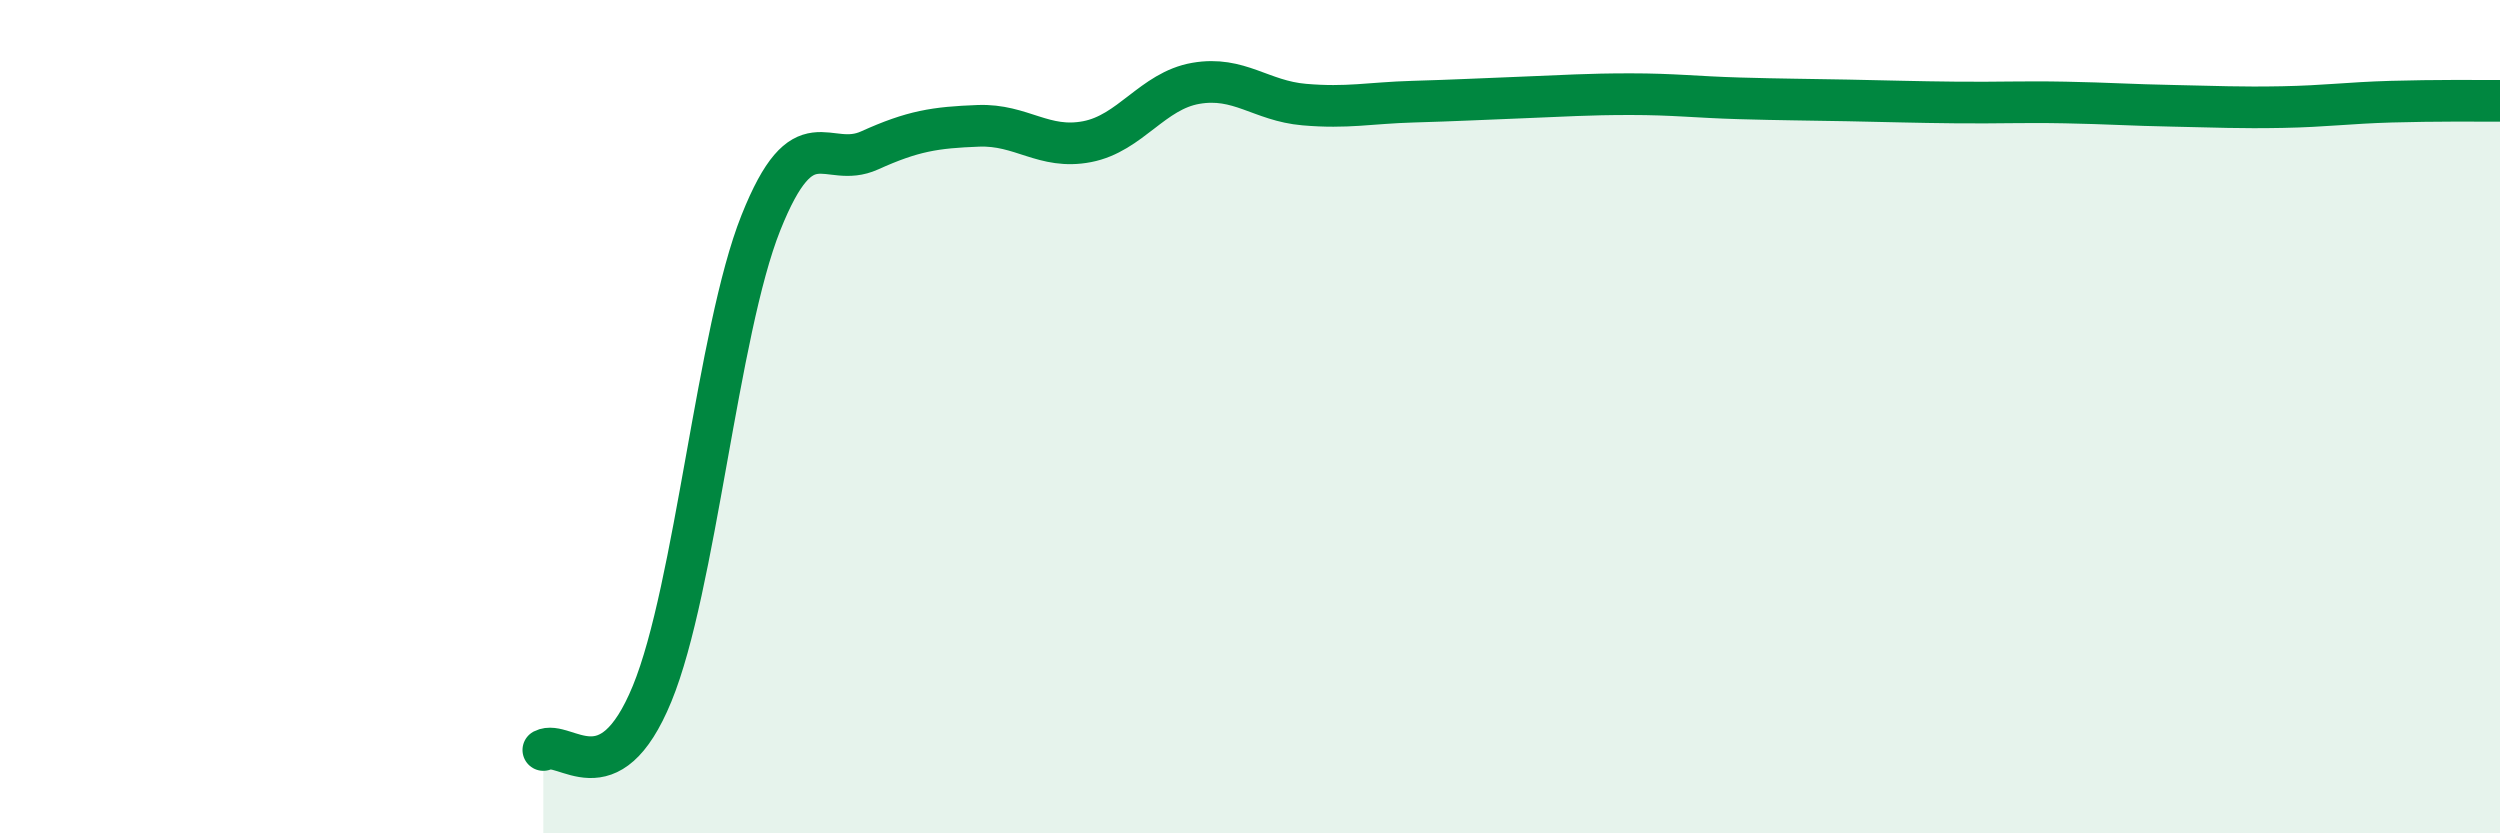 
    <svg width="60" height="20" viewBox="0 0 60 20" xmlns="http://www.w3.org/2000/svg">
      <path
        d="M 13.04,18 C 13.56,17.73 14.61,19.18 15.65,16.65 C 16.69,14.12 17.22,7.96 18.26,5.35 C 19.3,2.74 19.83,4.08 20.87,3.61 C 21.91,3.14 22.44,3.06 23.48,3.02 C 24.52,2.98 25.05,3.6 26.09,3.4 C 27.13,3.2 27.66,2.18 28.7,2 C 29.74,1.82 30.26,2.42 31.3,2.51 C 32.34,2.6 32.87,2.47 33.91,2.44 C 34.95,2.41 35.48,2.38 36.52,2.34 C 37.56,2.3 38.09,2.26 39.13,2.26 C 40.17,2.26 40.7,2.33 41.74,2.36 C 42.78,2.39 43.31,2.39 44.35,2.41 C 45.39,2.43 45.92,2.45 46.96,2.46 C 48,2.47 48.53,2.44 49.57,2.46 C 50.61,2.48 51.13,2.52 52.17,2.54 C 53.21,2.56 53.74,2.59 54.78,2.57 C 55.82,2.55 56.35,2.47 57.39,2.44 C 58.43,2.41 59.48,2.42 60,2.42L60 20L13.04 20Z"
        fill="#008740"
        opacity="0.1"
        stroke-linecap="round"
        stroke-linejoin="round"
      />
      <path
        d="M 13.04,18 C 13.56,17.73 14.61,19.18 15.65,16.65 C 16.69,14.12 17.22,7.96 18.26,5.35 C 19.3,2.74 19.83,4.08 20.87,3.61 C 21.91,3.14 22.44,3.06 23.48,3.02 C 24.52,2.98 25.05,3.6 26.09,3.4 C 27.13,3.2 27.66,2.18 28.7,2 C 29.74,1.82 30.26,2.42 31.3,2.51 C 32.34,2.6 32.87,2.47 33.91,2.44 C 34.95,2.41 35.48,2.38 36.52,2.34 C 37.56,2.3 38.09,2.26 39.13,2.26 C 40.17,2.26 40.7,2.33 41.74,2.36 C 42.78,2.39 43.31,2.39 44.35,2.41 C 45.39,2.43 45.92,2.45 46.96,2.46 C 48,2.47 48.53,2.44 49.57,2.46 C 50.61,2.48 51.13,2.52 52.17,2.54 C 53.21,2.56 53.74,2.59 54.78,2.57 C 55.82,2.55 56.35,2.47 57.39,2.44 C 58.43,2.41 59.48,2.42 60,2.42"
        stroke="#008740"
        stroke-width="1"
        fill="none"
        stroke-linecap="round"
        stroke-linejoin="round"
      />
    </svg>
  